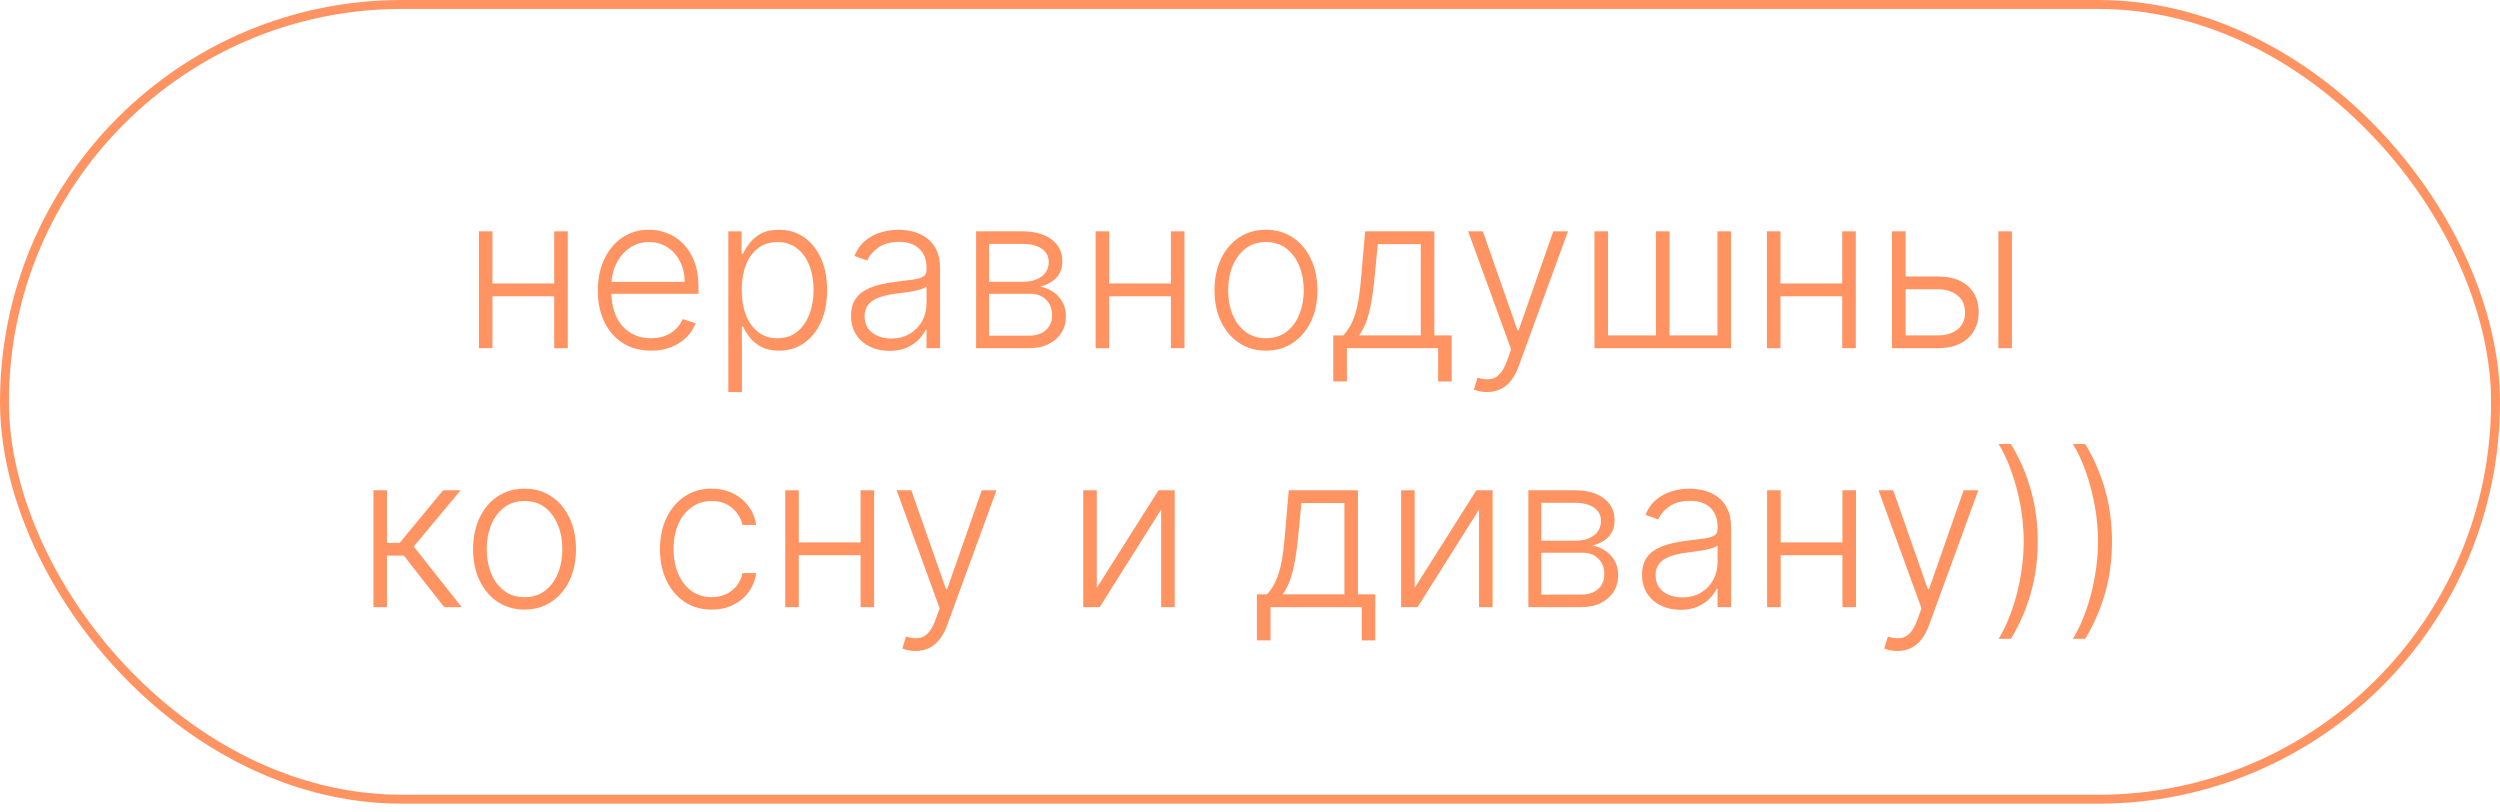 <?xml version="1.0" encoding="UTF-8"?> <svg xmlns="http://www.w3.org/2000/svg" width="280" height="91" viewBox="0 0 280 91" fill="none"><rect x="0.5" y="0.5" width="279" height="89.012" rx="44.506" stroke="#FF9362"></rect><path d="M62.474 31.747V33.179H54.778V31.747H62.474ZM55.153 25.909V39H53.636V25.909H55.153ZM63.59 25.909V39H62.073V25.909H63.59ZM72.921 39.273C71.699 39.273 70.642 38.989 69.75 38.42C68.858 37.847 68.168 37.054 67.679 36.043C67.196 35.026 66.954 33.855 66.954 32.531C66.954 31.213 67.196 30.043 67.679 29.02C68.168 27.991 68.841 27.188 69.699 26.608C70.562 26.023 71.56 25.73 72.69 25.73C73.401 25.73 74.085 25.861 74.744 26.122C75.403 26.378 75.994 26.773 76.517 27.307C77.046 27.835 77.463 28.503 77.77 29.31C78.077 30.111 78.23 31.06 78.23 32.156V32.906H68.003V31.568H76.679C76.679 30.727 76.508 29.972 76.168 29.301C75.832 28.625 75.364 28.091 74.761 27.699C74.165 27.307 73.474 27.111 72.69 27.111C71.861 27.111 71.131 27.332 70.5 27.776C69.869 28.219 69.375 28.804 69.017 29.531C68.665 30.259 68.486 31.054 68.48 31.918V32.719C68.48 33.758 68.659 34.668 69.017 35.446C69.381 36.219 69.895 36.818 70.56 37.244C71.224 37.67 72.011 37.883 72.921 37.883C73.54 37.883 74.082 37.787 74.548 37.594C75.02 37.401 75.415 37.142 75.733 36.818C76.057 36.489 76.301 36.128 76.466 35.736L77.906 36.205C77.707 36.756 77.381 37.264 76.926 37.73C76.477 38.196 75.915 38.571 75.239 38.855C74.568 39.133 73.796 39.273 72.921 39.273ZM81.573 43.909V25.909H83.048V28.406H83.227C83.408 28.014 83.658 27.614 83.977 27.204C84.295 26.79 84.715 26.44 85.238 26.156C85.766 25.872 86.431 25.73 87.232 25.73C88.312 25.73 89.255 26.014 90.062 26.582C90.874 27.145 91.505 27.935 91.954 28.952C92.408 29.963 92.636 31.142 92.636 32.489C92.636 33.841 92.408 35.026 91.954 36.043C91.505 37.06 90.874 37.852 90.062 38.42C89.255 38.989 88.317 39.273 87.249 39.273C86.46 39.273 85.798 39.131 85.263 38.847C84.735 38.562 84.306 38.213 83.977 37.798C83.653 37.378 83.403 36.969 83.227 36.571H83.09V43.909H81.573ZM83.073 32.463C83.073 33.52 83.229 34.457 83.542 35.276C83.86 36.088 84.315 36.727 84.906 37.193C85.502 37.653 86.224 37.883 87.07 37.883C87.94 37.883 88.673 37.645 89.269 37.168C89.871 36.685 90.329 36.034 90.641 35.216C90.96 34.398 91.119 33.48 91.119 32.463C91.119 31.457 90.962 30.551 90.65 29.744C90.343 28.938 89.888 28.298 89.286 27.827C88.684 27.349 87.945 27.111 87.07 27.111C86.218 27.111 85.494 27.341 84.897 27.801C84.3 28.256 83.846 28.886 83.533 29.693C83.227 30.494 83.073 31.418 83.073 32.463ZM99.62 39.298C98.83 39.298 98.109 39.145 97.455 38.838C96.802 38.526 96.282 38.077 95.896 37.492C95.509 36.901 95.316 36.185 95.316 35.344C95.316 34.696 95.438 34.151 95.683 33.707C95.927 33.264 96.273 32.901 96.722 32.617C97.171 32.332 97.702 32.108 98.316 31.943C98.93 31.778 99.606 31.651 100.344 31.56C101.077 31.469 101.697 31.389 102.202 31.321C102.714 31.253 103.103 31.145 103.37 30.997C103.637 30.849 103.771 30.611 103.771 30.281V29.974C103.771 29.082 103.504 28.381 102.969 27.869C102.441 27.352 101.68 27.094 100.685 27.094C99.742 27.094 98.972 27.301 98.376 27.716C97.785 28.131 97.37 28.619 97.131 29.182L95.691 28.662C95.987 27.946 96.396 27.375 96.918 26.949C97.441 26.517 98.026 26.207 98.674 26.02C99.322 25.827 99.978 25.73 100.643 25.73C101.143 25.73 101.663 25.796 102.202 25.926C102.748 26.057 103.254 26.284 103.719 26.608C104.185 26.926 104.563 27.372 104.853 27.946C105.143 28.514 105.288 29.236 105.288 30.111V39H103.771V36.929H103.677C103.495 37.315 103.225 37.69 102.867 38.054C102.509 38.418 102.06 38.716 101.521 38.949C100.981 39.182 100.347 39.298 99.62 39.298ZM99.825 37.909C100.631 37.909 101.33 37.73 101.921 37.372C102.512 37.014 102.967 36.54 103.285 35.949C103.609 35.352 103.771 34.696 103.771 33.98V32.088C103.657 32.196 103.467 32.293 103.2 32.378C102.938 32.463 102.634 32.54 102.288 32.608C101.947 32.67 101.606 32.724 101.265 32.77C100.924 32.815 100.617 32.855 100.344 32.889C99.606 32.98 98.975 33.122 98.452 33.315C97.93 33.508 97.529 33.776 97.251 34.117C96.972 34.452 96.833 34.883 96.833 35.412C96.833 36.207 97.117 36.824 97.685 37.261C98.254 37.693 98.967 37.909 99.825 37.909ZM109.323 39V25.909H114.479C115.871 25.909 116.968 26.21 117.769 26.812C118.576 27.415 118.979 28.227 118.979 29.25C118.979 30.028 118.755 30.651 118.306 31.116C117.857 31.582 117.255 31.912 116.499 32.105C117.005 32.19 117.474 32.375 117.906 32.659C118.343 32.943 118.698 33.318 118.971 33.784C119.244 34.25 119.38 34.807 119.38 35.455C119.38 36.136 119.21 36.744 118.869 37.278C118.528 37.812 118.048 38.233 117.428 38.54C116.809 38.847 116.076 39 115.229 39H109.323ZM110.772 37.594H115.229C116.031 37.594 116.664 37.389 117.13 36.98C117.596 36.565 117.829 36.014 117.829 35.327C117.829 34.594 117.607 34.008 117.164 33.571C116.727 33.128 116.138 32.906 115.4 32.906H110.772V37.594ZM110.772 31.56H114.573C115.164 31.56 115.675 31.469 116.107 31.287C116.539 31.105 116.871 30.849 117.104 30.52C117.343 30.185 117.46 29.793 117.454 29.344C117.454 28.702 117.192 28.204 116.67 27.852C116.147 27.494 115.417 27.315 114.479 27.315H110.772V31.56ZM131.544 31.747V33.179H123.848V31.747H131.544ZM124.223 25.909V39H122.706V25.909H124.223ZM132.661 25.909V39H131.143V25.909H132.661ZM141.786 39.273C140.656 39.273 139.656 38.986 138.786 38.412C137.923 37.838 137.246 37.045 136.758 36.034C136.269 35.017 136.025 33.844 136.025 32.514C136.025 31.173 136.269 29.994 136.758 28.977C137.246 27.954 137.923 27.159 138.786 26.591C139.656 26.017 140.656 25.73 141.786 25.73C142.917 25.73 143.914 26.017 144.778 26.591C145.641 27.165 146.317 27.96 146.806 28.977C147.3 29.994 147.548 31.173 147.548 32.514C147.548 33.844 147.303 35.017 146.815 36.034C146.326 37.045 145.647 37.838 144.778 38.412C143.914 38.986 142.917 39.273 141.786 39.273ZM141.786 37.883C142.695 37.883 143.465 37.639 144.096 37.151C144.727 36.662 145.204 36.011 145.528 35.199C145.857 34.386 146.022 33.492 146.022 32.514C146.022 31.537 145.857 30.639 145.528 29.821C145.204 29.003 144.727 28.347 144.096 27.852C143.465 27.358 142.695 27.111 141.786 27.111C140.883 27.111 140.113 27.358 139.477 27.852C138.846 28.347 138.366 29.003 138.036 29.821C137.712 30.639 137.55 31.537 137.55 32.514C137.55 33.492 137.712 34.386 138.036 35.199C138.366 36.011 138.846 36.662 139.477 37.151C140.107 37.639 140.877 37.883 141.786 37.883ZM149.327 42.724V37.568H150.46C150.744 37.25 150.991 36.906 151.202 36.537C151.412 36.168 151.594 35.747 151.747 35.276C151.906 34.798 152.04 34.244 152.148 33.614C152.256 32.977 152.347 32.236 152.42 31.389L152.898 25.909H160.645V37.568H162.588V42.724H161.071V39H150.852V42.724H149.327ZM152.207 37.568H159.128V27.341H154.312L153.92 31.389C153.784 32.764 153.591 33.963 153.341 34.986C153.091 36.008 152.713 36.869 152.207 37.568ZM166.536 43.909C166.235 43.909 165.954 43.881 165.692 43.824C165.431 43.767 165.224 43.705 165.07 43.636L165.479 42.298C165.996 42.457 166.457 42.514 166.86 42.469C167.263 42.429 167.621 42.247 167.934 41.923C168.246 41.605 168.525 41.117 168.769 40.457L169.246 39.128L164.431 25.909H166.076L169.962 36.997H170.082L173.968 25.909H175.613L170.073 41.071C169.84 41.702 169.553 42.227 169.212 42.648C168.871 43.074 168.477 43.389 168.028 43.594C167.585 43.804 167.087 43.909 166.536 43.909ZM178.581 25.909H180.098V37.568H185.467V25.909H186.984V37.568H192.354V25.909H193.871V39H178.581V25.909ZM206.732 31.747V33.179H199.036V31.747H206.732ZM199.411 25.909V39H197.893V25.909H199.411ZM207.848 25.909V39H206.331V25.909H207.848ZM213.164 30.963H216.999C218.471 30.963 219.607 31.321 220.408 32.037C221.21 32.753 221.61 33.722 221.61 34.943C221.61 35.756 221.428 36.466 221.065 37.074C220.707 37.682 220.184 38.156 219.496 38.497C218.809 38.832 217.977 39 216.999 39H211.903V25.909H213.428V37.568H216.999C217.925 37.568 218.67 37.347 219.232 36.903C219.8 36.46 220.085 35.83 220.085 35.011C220.085 34.176 219.8 33.531 219.232 33.077C218.67 32.622 217.925 32.395 216.999 32.395H213.164V30.963ZM223.817 39V25.909H225.335V39H223.817ZM41.823 68V54.909H43.34V60.798H44.764L49.63 54.909H51.59L46.34 61.207L51.709 68H49.749L45.232 62.23H43.34V68H41.823ZM58.747 68.273C57.617 68.273 56.617 67.986 55.747 67.412C54.883 66.838 54.207 66.046 53.719 65.034C53.23 64.017 52.986 62.844 52.986 61.514C52.986 60.173 53.23 58.994 53.719 57.977C54.207 56.955 54.883 56.159 55.747 55.591C56.617 55.017 57.617 54.73 58.747 54.73C59.878 54.73 60.875 55.017 61.739 55.591C62.602 56.165 63.278 56.96 63.767 57.977C64.261 58.994 64.508 60.173 64.508 61.514C64.508 62.844 64.264 64.017 63.776 65.034C63.287 66.046 62.608 66.838 61.739 67.412C60.875 67.986 59.878 68.273 58.747 68.273ZM58.747 66.883C59.656 66.883 60.426 66.639 61.057 66.151C61.688 65.662 62.165 65.011 62.489 64.199C62.818 63.386 62.983 62.492 62.983 61.514C62.983 60.537 62.818 59.639 62.489 58.821C62.165 58.003 61.688 57.347 61.057 56.852C60.426 56.358 59.656 56.111 58.747 56.111C57.844 56.111 57.074 56.358 56.438 56.852C55.807 57.347 55.327 58.003 54.997 58.821C54.673 59.639 54.511 60.537 54.511 61.514C54.511 62.492 54.673 63.386 54.997 64.199C55.327 65.011 55.807 65.662 56.438 66.151C57.068 66.639 57.838 66.883 58.747 66.883ZM79.702 68.273C78.532 68.273 77.512 67.98 76.643 67.395C75.779 66.81 75.109 66.008 74.631 64.992C74.154 63.974 73.915 62.815 73.915 61.514C73.915 60.202 74.157 59.034 74.64 58.011C75.129 56.989 75.805 56.188 76.668 55.608C77.532 55.023 78.535 54.73 79.677 54.73C80.552 54.73 81.344 54.901 82.055 55.242C82.765 55.577 83.35 56.051 83.81 56.665C84.276 57.273 84.569 57.983 84.688 58.795H83.154C82.995 58.057 82.612 57.426 82.004 56.903C81.401 56.375 80.634 56.111 79.702 56.111C78.867 56.111 78.129 56.338 77.487 56.793C76.844 57.242 76.342 57.869 75.978 58.676C75.62 59.477 75.441 60.406 75.441 61.463C75.441 62.526 75.617 63.466 75.969 64.284C76.322 65.097 76.816 65.733 77.452 66.193C78.094 66.653 78.844 66.883 79.702 66.883C80.282 66.883 80.81 66.776 81.288 66.56C81.771 66.338 82.174 66.026 82.498 65.622C82.827 65.219 83.049 64.739 83.163 64.182H84.697C84.583 64.972 84.302 65.676 83.853 66.296C83.41 66.909 82.833 67.392 82.123 67.744C81.418 68.097 80.612 68.273 79.702 68.273ZM96.786 60.747V62.179H89.09V60.747H96.786ZM89.465 54.909V68H87.948V54.909H89.465ZM97.903 54.909V68H96.386V54.909H97.903ZM102.528 72.909C102.227 72.909 101.946 72.881 101.685 72.824C101.423 72.767 101.216 72.704 101.062 72.636L101.472 71.298C101.989 71.457 102.449 71.514 102.852 71.469C103.256 71.429 103.614 71.247 103.926 70.923C104.239 70.605 104.517 70.117 104.761 69.457L105.239 68.128L100.423 54.909H102.068L105.955 65.997H106.074L109.96 54.909H111.605L106.065 70.071C105.832 70.702 105.545 71.227 105.205 71.648C104.864 72.074 104.469 72.389 104.02 72.594C103.577 72.804 103.08 72.909 102.528 72.909ZM122.84 65.844L129.752 54.909H131.567V68H130.05V57.065L123.164 68H121.323V54.909H122.84V65.844ZM140.772 71.724V66.568H141.906C142.19 66.25 142.437 65.906 142.647 65.537C142.857 65.168 143.039 64.747 143.192 64.276C143.352 63.798 143.485 63.244 143.593 62.614C143.701 61.977 143.792 61.236 143.866 60.389L144.343 54.909H152.09V66.568H154.033V71.724H152.516V68H142.298V71.724H140.772ZM143.653 66.568H150.573V56.341H145.758L145.366 60.389C145.229 61.764 145.036 62.963 144.786 63.986C144.536 65.008 144.158 65.869 143.653 66.568ZM158.442 65.844L165.354 54.909H167.169V68H165.652V57.065L158.766 68H156.925V54.909H158.442V65.844ZM171.175 68V54.909H176.331C177.723 54.909 178.82 55.21 179.621 55.812C180.428 56.415 180.831 57.227 180.831 58.25C180.831 59.028 180.607 59.651 180.158 60.117C179.709 60.582 179.107 60.912 178.351 61.105C178.857 61.19 179.325 61.375 179.757 61.659C180.195 61.943 180.55 62.318 180.822 62.784C181.095 63.25 181.232 63.807 181.232 64.454C181.232 65.136 181.061 65.744 180.72 66.278C180.379 66.812 179.899 67.233 179.28 67.54C178.661 67.847 177.928 68 177.081 68H171.175ZM172.624 66.594H177.081C177.882 66.594 178.516 66.389 178.982 65.98C179.447 65.565 179.68 65.014 179.68 64.327C179.68 63.594 179.459 63.008 179.016 62.571C178.578 62.128 177.99 61.906 177.251 61.906H172.624V66.594ZM172.624 60.56H176.425C177.016 60.56 177.527 60.469 177.959 60.287C178.391 60.105 178.723 59.849 178.956 59.52C179.195 59.185 179.311 58.793 179.305 58.344C179.305 57.702 179.044 57.205 178.521 56.852C177.999 56.494 177.268 56.315 176.331 56.315H172.624V60.56ZM188.214 68.298C187.424 68.298 186.702 68.145 186.049 67.838C185.396 67.526 184.876 67.077 184.489 66.492C184.103 65.901 183.91 65.185 183.91 64.344C183.91 63.696 184.032 63.151 184.276 62.707C184.521 62.264 184.867 61.901 185.316 61.617C185.765 61.332 186.296 61.108 186.91 60.943C187.523 60.778 188.2 60.651 188.938 60.56C189.671 60.469 190.29 60.389 190.796 60.321C191.308 60.253 191.697 60.145 191.964 59.997C192.231 59.849 192.364 59.611 192.364 59.281V58.974C192.364 58.082 192.097 57.381 191.563 56.869C191.035 56.352 190.273 56.094 189.279 56.094C188.336 56.094 187.566 56.301 186.969 56.716C186.379 57.131 185.964 57.619 185.725 58.182L184.285 57.662C184.58 56.946 184.989 56.375 185.512 55.949C186.035 55.517 186.62 55.207 187.268 55.02C187.915 54.827 188.572 54.73 189.237 54.73C189.737 54.73 190.256 54.795 190.796 54.926C191.342 55.057 191.847 55.284 192.313 55.608C192.779 55.926 193.157 56.372 193.447 56.946C193.737 57.514 193.881 58.236 193.881 59.111V68H192.364V65.929H192.271C192.089 66.315 191.819 66.69 191.461 67.054C191.103 67.418 190.654 67.716 190.114 67.949C189.575 68.182 188.941 68.298 188.214 68.298ZM188.418 66.909C189.225 66.909 189.924 66.73 190.515 66.372C191.106 66.014 191.56 65.54 191.879 64.949C192.202 64.352 192.364 63.696 192.364 62.98V61.088C192.251 61.196 192.06 61.293 191.793 61.378C191.532 61.463 191.228 61.54 190.881 61.608C190.54 61.67 190.2 61.724 189.859 61.77C189.518 61.815 189.211 61.855 188.938 61.889C188.2 61.98 187.569 62.122 187.046 62.315C186.523 62.508 186.123 62.776 185.844 63.117C185.566 63.452 185.427 63.883 185.427 64.412C185.427 65.207 185.711 65.824 186.279 66.261C186.847 66.693 187.56 66.909 188.418 66.909ZM206.755 60.747V62.179H199.059V60.747H206.755ZM199.434 54.909V68H197.917V54.909H199.434ZM207.871 54.909V68H206.354V54.909H207.871ZM212.497 72.909C212.196 72.909 211.915 72.881 211.653 72.824C211.392 72.767 211.185 72.704 211.031 72.636L211.44 71.298C211.957 71.457 212.418 71.514 212.821 71.469C213.224 71.429 213.582 71.247 213.895 70.923C214.207 70.605 214.486 70.117 214.73 69.457L215.207 68.128L210.392 54.909H212.037L215.923 65.997H216.043L219.929 54.909H221.574L216.034 70.071C215.801 70.702 215.514 71.227 215.173 71.648C214.832 72.074 214.438 72.389 213.989 72.594C213.545 72.804 213.048 72.909 212.497 72.909ZM228.224 60.636C228.224 62.682 227.965 64.614 227.448 66.432C226.931 68.25 226.19 69.954 225.224 71.546H223.843C224.258 70.875 224.636 70.117 224.977 69.27C225.323 68.423 225.621 67.52 225.871 66.56C226.121 65.599 226.315 64.617 226.451 63.611C226.587 62.605 226.656 61.614 226.656 60.636C226.656 59.324 226.536 58 226.298 56.665C226.059 55.33 225.727 54.062 225.3 52.864C224.88 51.665 224.394 50.619 223.843 49.727H225.224C226.19 51.324 226.931 53.031 227.448 54.849C227.965 56.668 228.224 58.597 228.224 60.636ZM236.544 60.636C236.544 62.682 236.286 64.614 235.768 66.432C235.251 68.25 234.51 69.954 233.544 71.546H232.163C232.578 70.875 232.956 70.117 233.297 69.27C233.643 68.423 233.942 67.52 234.192 66.56C234.442 65.599 234.635 64.617 234.771 63.611C234.908 62.605 234.976 61.614 234.976 60.636C234.976 59.324 234.857 58 234.618 56.665C234.379 55.33 234.047 54.062 233.621 52.864C233.2 51.665 232.714 50.619 232.163 49.727H233.544C234.51 51.324 235.251 53.031 235.768 54.849C236.286 56.668 236.544 58.597 236.544 60.636Z" fill="#FF9362"></path></svg> 